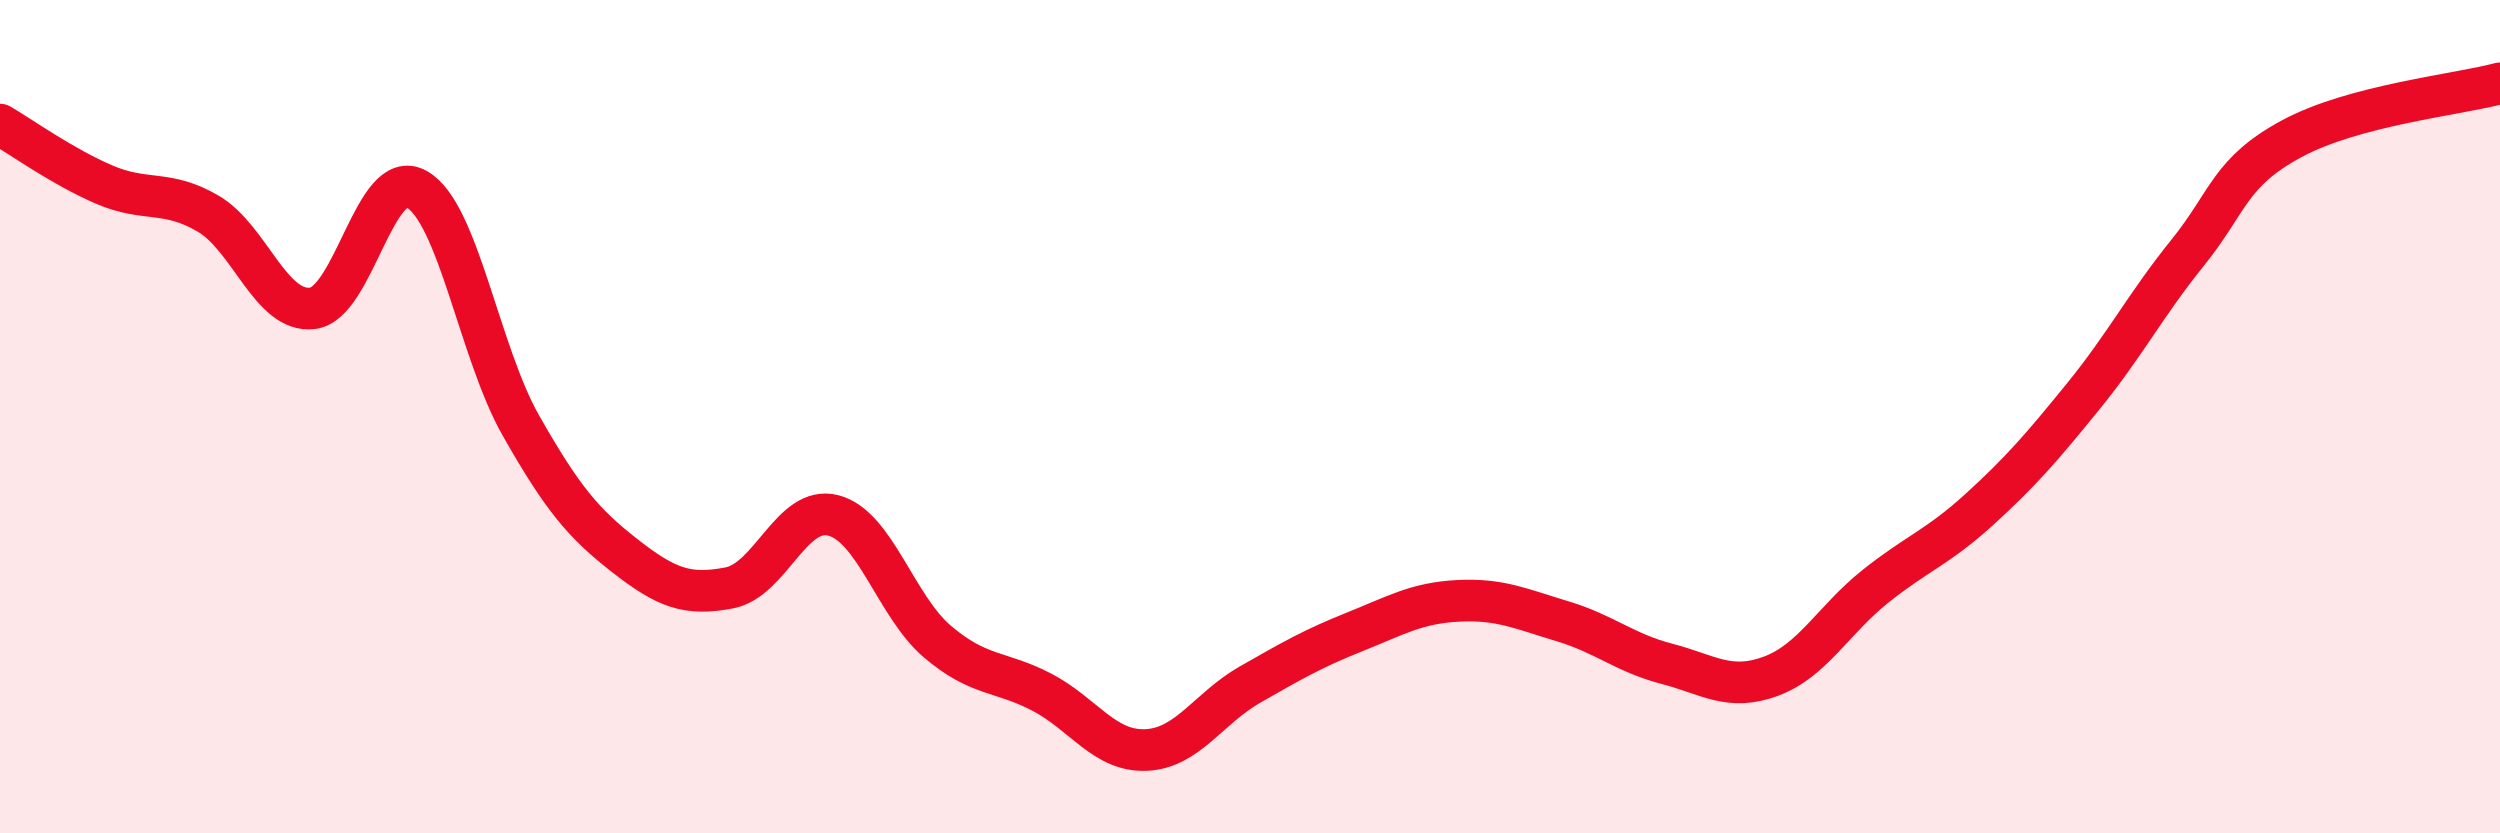 
    <svg width="60" height="20" viewBox="0 0 60 20" xmlns="http://www.w3.org/2000/svg">
      <path
        d="M 0,2.99 C 0.5,3.28 1.5,4 2.5,4.43 C 3.5,4.86 4,4.54 5,5.13 C 6,5.72 6.5,7.52 7.5,7.4 C 8.5,7.28 9,3.98 10,4.54 C 11,5.1 11.5,8.45 12.5,10.21 C 13.5,11.97 14,12.56 15,13.34 C 16,14.12 16.5,14.3 17.5,14.11 C 18.5,13.92 19,12.11 20,12.37 C 21,12.63 21.5,14.55 22.5,15.4 C 23.5,16.25 24,16.09 25,16.61 C 26,17.13 26.5,18.04 27.5,18 C 28.5,17.96 29,17 30,16.43 C 31,15.86 31.5,15.57 32.5,15.17 C 33.5,14.77 34,14.47 35,14.42 C 36,14.37 36.5,14.61 37.5,14.91 C 38.5,15.21 39,15.67 40,15.93 C 41,16.19 41.5,16.6 42.5,16.23 C 43.5,15.86 44,14.88 45,14.08 C 46,13.28 46.5,13.14 47.5,12.23 C 48.5,11.32 49,10.74 50,9.51 C 51,8.28 51.5,7.31 52.5,6.07 C 53.5,4.83 53.5,4.14 55,3.33 C 56.5,2.52 59,2.27 60,2L60 20L0 20Z"
        fill="#EB0A25"
        opacity="0.1"
        stroke-linecap="round"
        stroke-linejoin="round"
      />
      <path
        d="M 0,2.99 C 0.5,3.28 1.5,4 2.5,4.43 C 3.5,4.86 4,4.54 5,5.13 C 6,5.72 6.5,7.52 7.5,7.4 C 8.5,7.28 9,3.98 10,4.54 C 11,5.1 11.5,8.45 12.5,10.21 C 13.5,11.97 14,12.56 15,13.34 C 16,14.12 16.5,14.3 17.5,14.11 C 18.5,13.92 19,12.11 20,12.37 C 21,12.63 21.5,14.55 22.5,15.4 C 23.5,16.25 24,16.09 25,16.61 C 26,17.13 26.5,18.04 27.5,18 C 28.5,17.96 29,17 30,16.43 C 31,15.86 31.5,15.57 32.5,15.17 C 33.5,14.77 34,14.47 35,14.42 C 36,14.37 36.5,14.61 37.5,14.91 C 38.5,15.21 39,15.67 40,15.93 C 41,16.19 41.5,16.6 42.5,16.23 C 43.5,15.86 44,14.88 45,14.08 C 46,13.28 46.5,13.14 47.5,12.23 C 48.5,11.32 49,10.74 50,9.51 C 51,8.28 51.5,7.31 52.5,6.07 C 53.5,4.83 53.5,4.14 55,3.33 C 56.5,2.52 59,2.27 60,2"
        stroke="#EB0A25"
        stroke-width="1"
        fill="none"
        stroke-linecap="round"
        stroke-linejoin="round"
      />
    </svg>
  